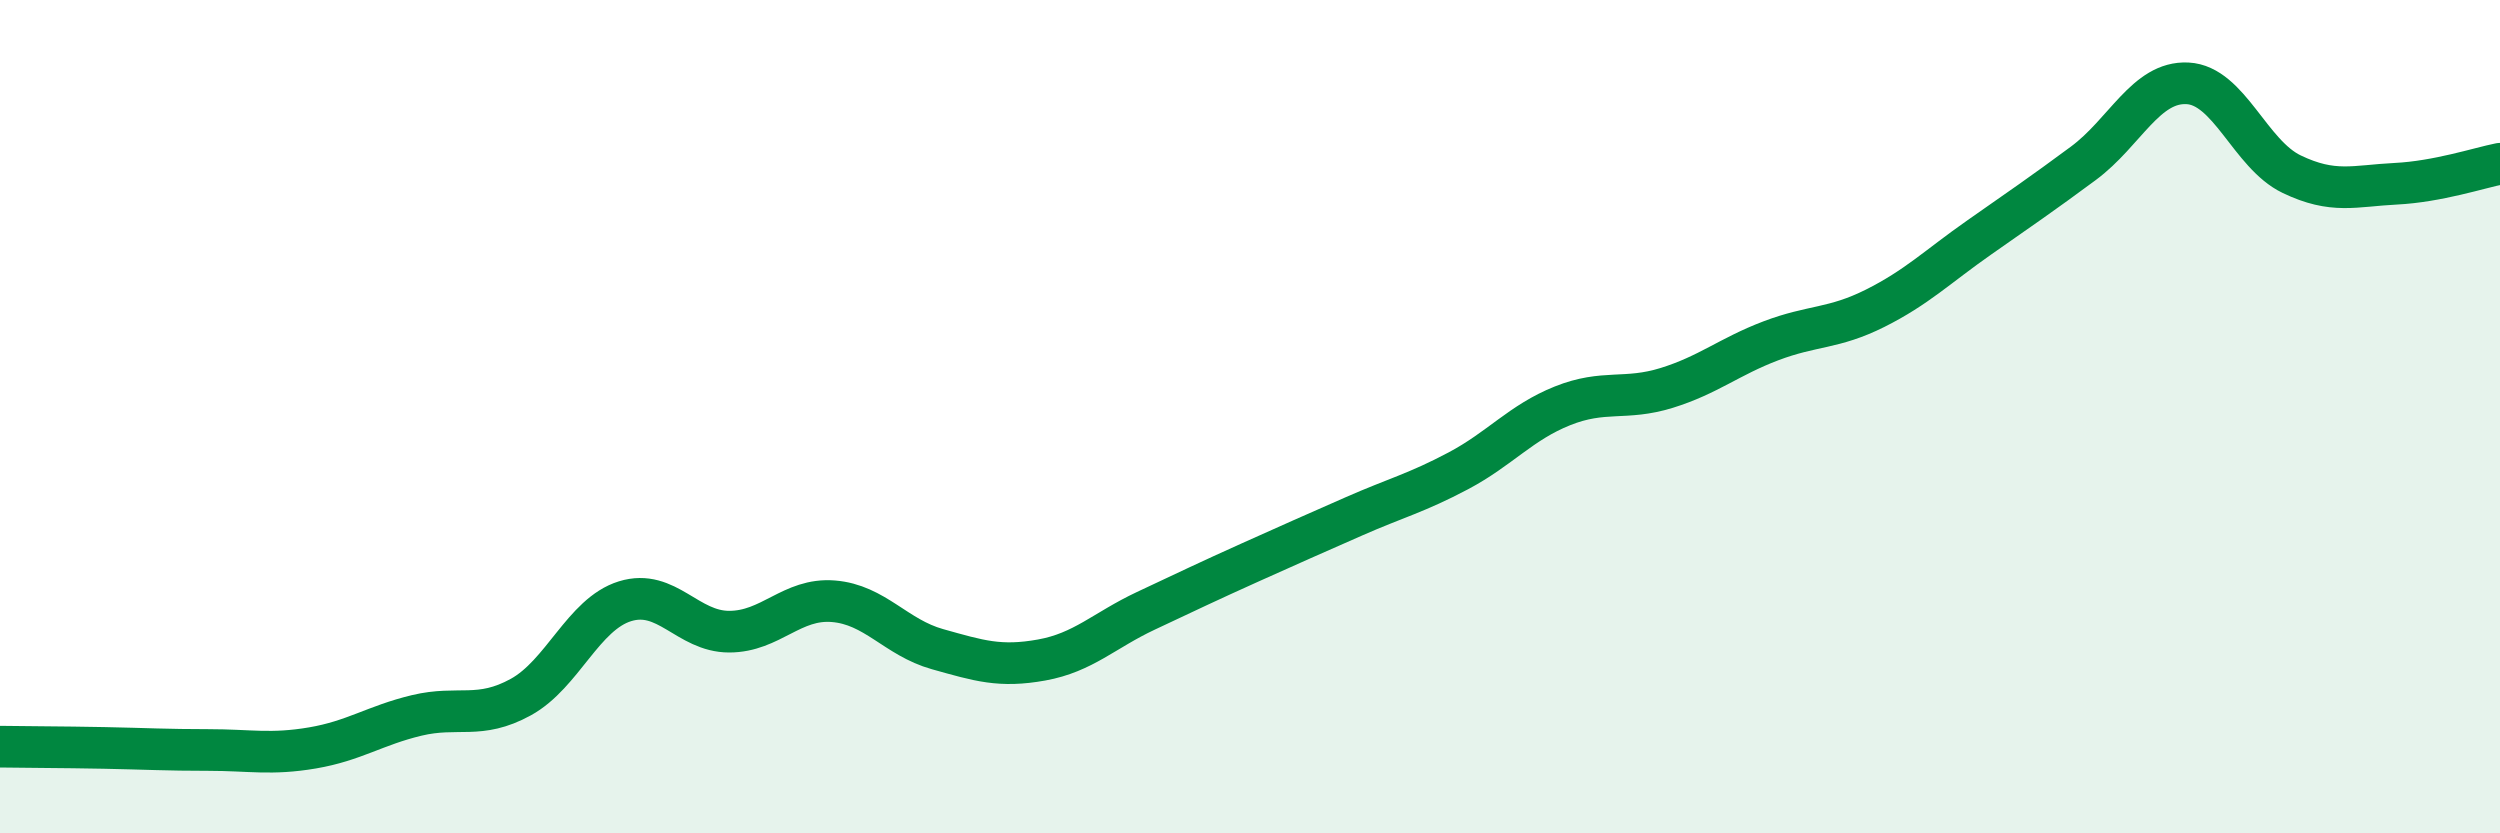 
    <svg width="60" height="20" viewBox="0 0 60 20" xmlns="http://www.w3.org/2000/svg">
      <path
        d="M 0,17.92 C 0.5,17.93 1.5,17.93 2.5,17.95 C 3.5,17.97 4,18 5,18 C 6,18 6.5,18.12 7.5,17.95 C 8.5,17.78 9,17.41 10,17.17 C 11,16.93 11.5,17.28 12.5,16.73 C 13.5,16.18 14,14.74 15,14.43 C 16,14.12 16.5,15.16 17.5,15.16 C 18.5,15.16 19,14.35 20,14.43 C 21,14.51 21.5,15.3 22.5,15.58 C 23.5,15.86 24,16.02 25,15.84 C 26,15.66 26.5,15.13 27.5,14.66 C 28.5,14.19 29,13.95 30,13.5 C 31,13.05 31.5,12.83 32.5,12.39 C 33.5,11.95 34,11.83 35,11.3 C 36,10.77 36.5,10.14 37.5,9.74 C 38.5,9.34 39,9.62 40,9.31 C 41,9 41.5,8.56 42.5,8.18 C 43.5,7.8 44,7.9 45,7.4 C 46,6.9 46.5,6.4 47.5,5.7 C 48.5,5 49,4.66 50,3.92 C 51,3.18 51.5,1.95 52.5,2 C 53.5,2.05 54,3.7 55,4.18 C 56,4.66 56.5,4.46 57.5,4.41 C 58.5,4.36 59.5,4.03 60,3.93L60 20L0 20Z"
        fill="#008740"
        opacity="0.1"
        stroke-linecap="round"
        stroke-linejoin="round"
      />
      <path
        d="M 0,17.92 C 0.5,17.93 1.5,17.93 2.5,17.95 C 3.5,17.97 4,18 5,18 C 6,18 6.5,18.12 7.5,17.95 C 8.5,17.78 9,17.41 10,17.17 C 11,16.93 11.5,17.28 12.5,16.73 C 13.5,16.18 14,14.74 15,14.43 C 16,14.12 16.5,15.16 17.5,15.16 C 18.5,15.16 19,14.35 20,14.43 C 21,14.51 21.5,15.3 22.5,15.58 C 23.5,15.86 24,16.02 25,15.84 C 26,15.66 26.5,15.13 27.5,14.66 C 28.5,14.19 29,13.95 30,13.5 C 31,13.05 31.5,12.83 32.5,12.39 C 33.5,11.95 34,11.83 35,11.3 C 36,10.77 36.5,10.14 37.5,9.74 C 38.5,9.34 39,9.62 40,9.31 C 41,9 41.5,8.56 42.5,8.18 C 43.5,7.8 44,7.9 45,7.4 C 46,6.9 46.5,6.4 47.5,5.7 C 48.5,5 49,4.66 50,3.92 C 51,3.18 51.5,1.95 52.5,2 C 53.5,2.05 54,3.7 55,4.18 C 56,4.66 56.5,4.46 57.5,4.41 C 58.5,4.36 59.5,4.03 60,3.93"
        stroke="#008740"
        stroke-width="1"
        fill="none"
        stroke-linecap="round"
        stroke-linejoin="round"
      />
    </svg>
  